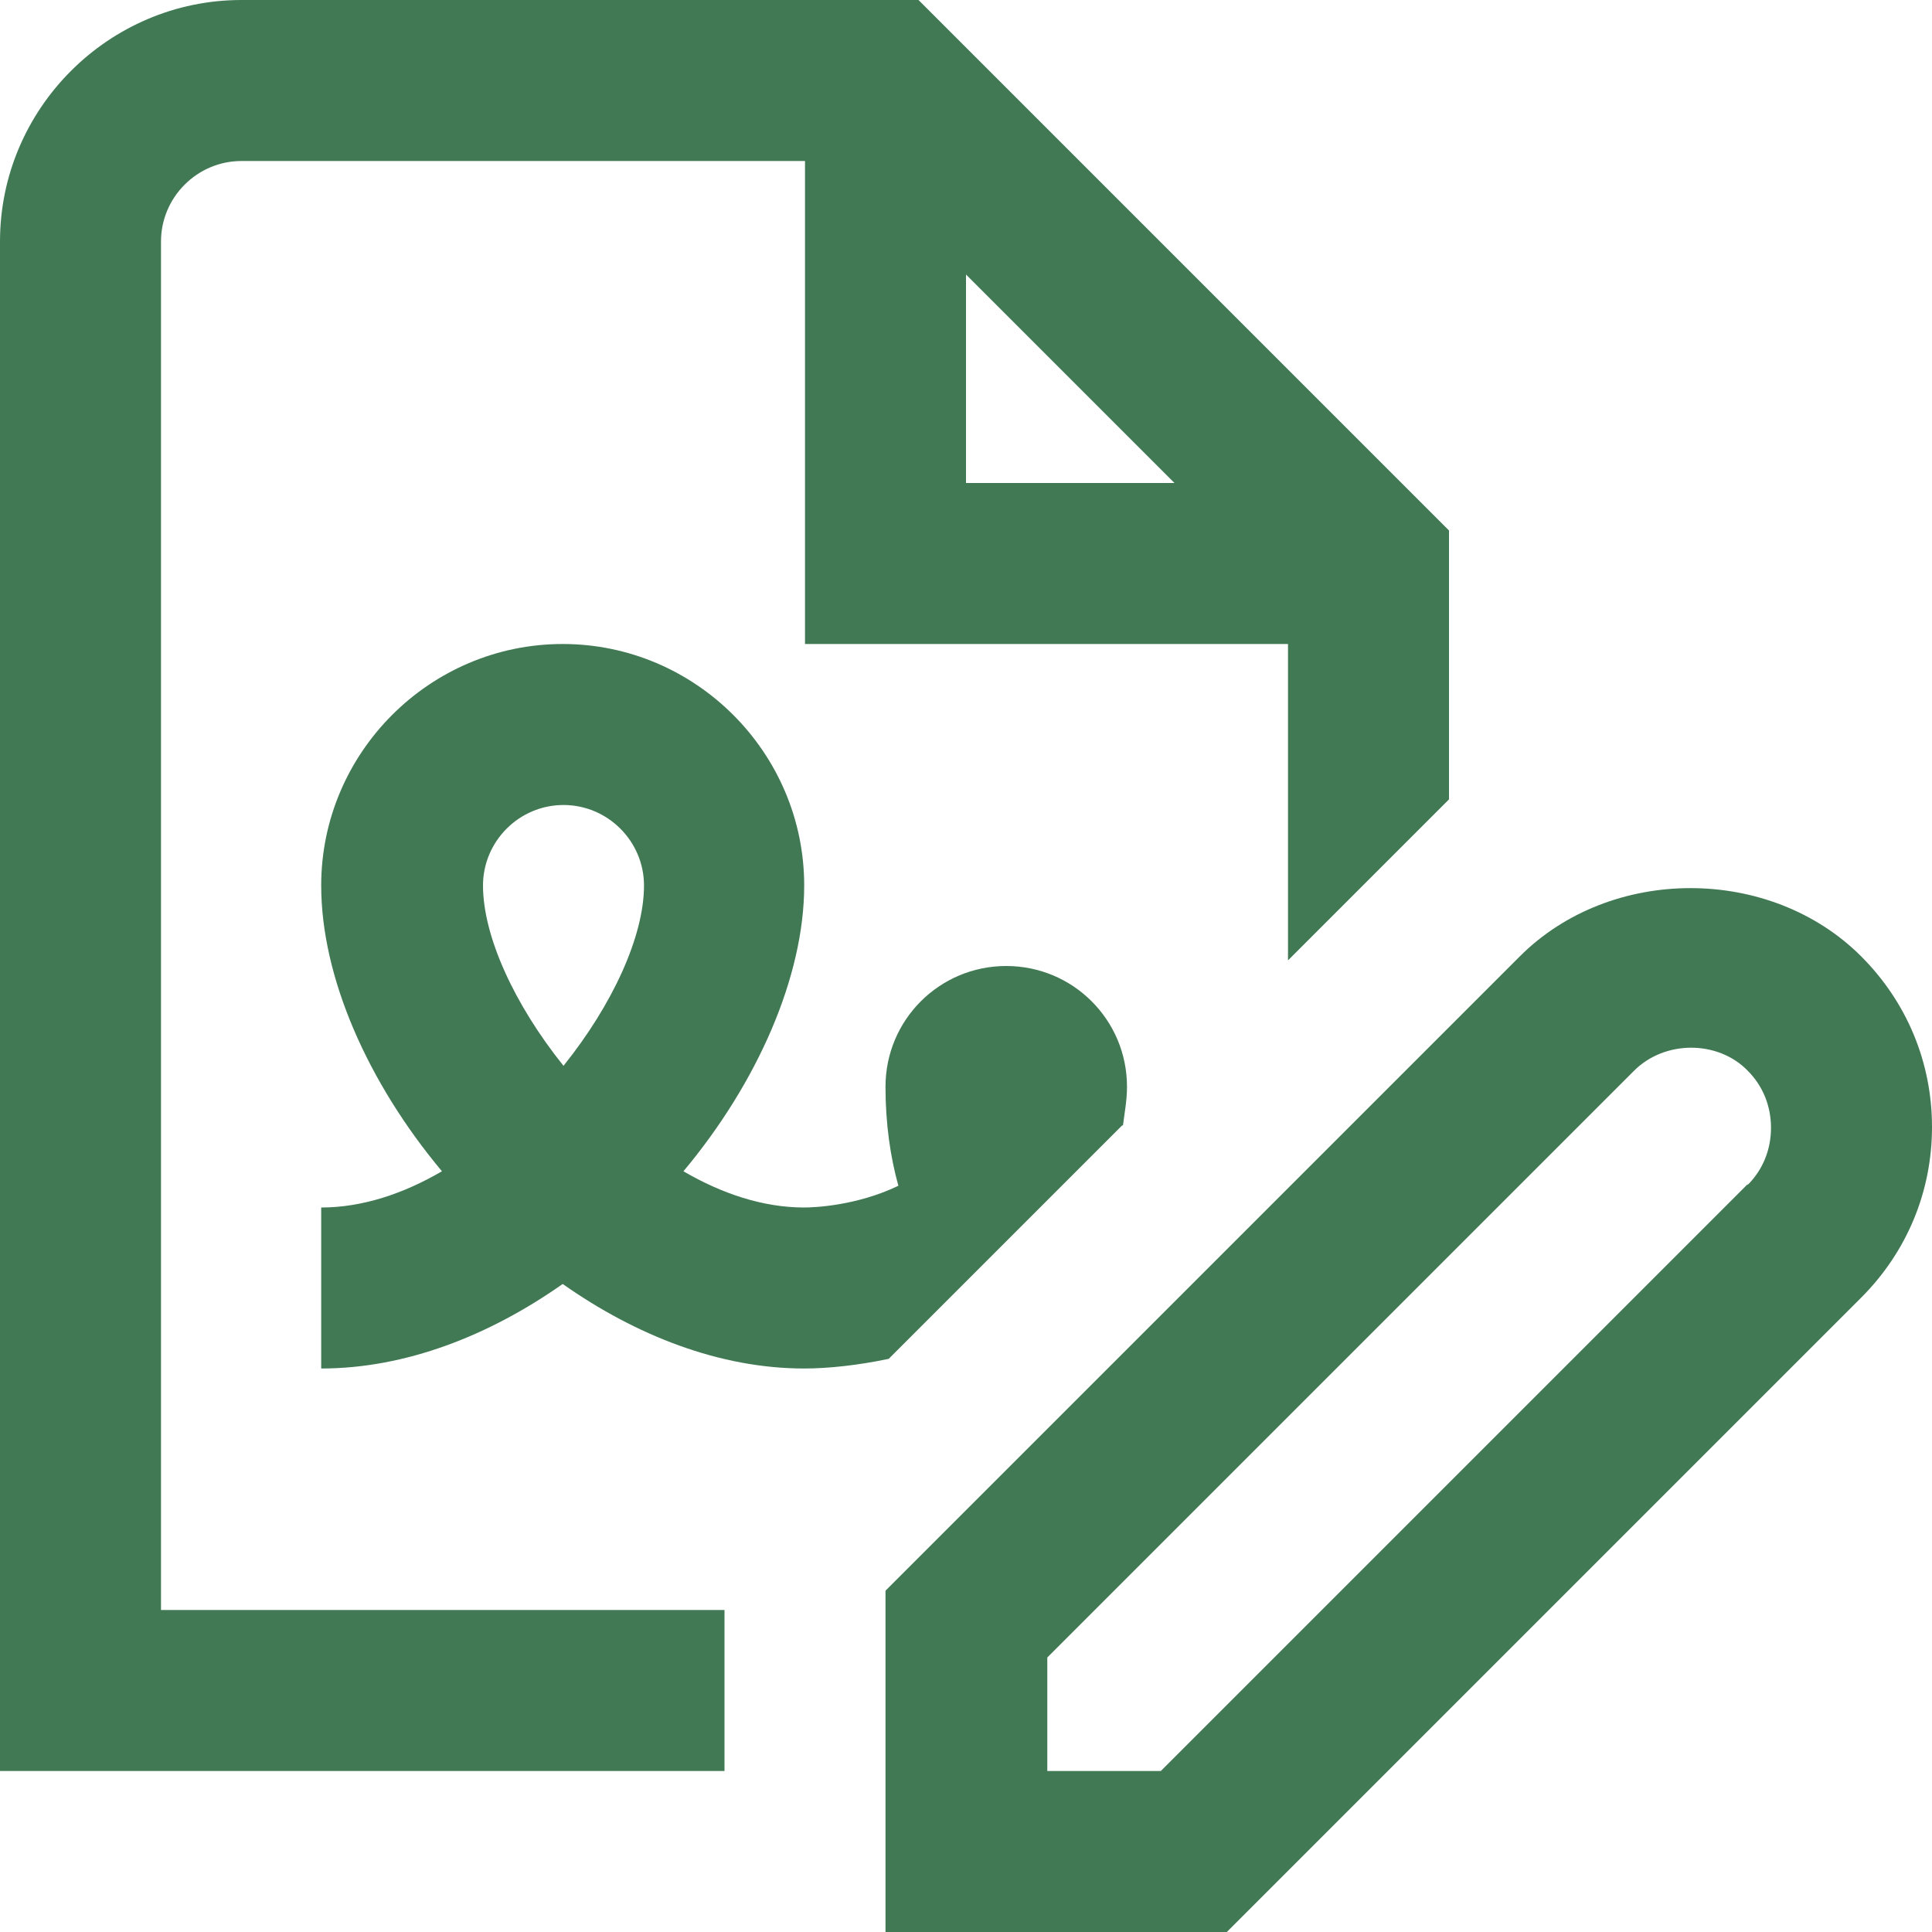 <?xml version="1.0" encoding="UTF-8"?>
<svg xmlns="http://www.w3.org/2000/svg" id="Layer_1" data-name="Layer 1" viewBox="0 0 24 24" width="512" height="512">
  <path d="M23.12,11.88c-1.13-1.13-3.11-1.13-4.24,0l-7.88,7.88v4.24h4.24l7.88-7.88c.57-.57,.88-1.32,.88-2.12s-.31-1.55-.88-2.12Zm-1.41,2.83l-7.29,7.29h-1.41v-1.41l7.29-7.29c.38-.38,1.04-.38,1.41,0,.19,.19,.29,.44,.29,.71s-.1,.52-.29,.71ZM2,3c0-.55,.45-1,1-1h7v6h6v3.93l2-2v-3.34L11.41,0H3C1.35,0,0,1.35,0,3V22H9v-2H2V3Zm10,.41l2.59,2.59h-2.59V3.41Zm1.95,10.57c.02-.16,.05-.31,.05-.48,0-.83-.67-1.5-1.5-1.5s-1.5,.67-1.5,1.5h0c0,.46,.06,.87,.16,1.23-.52,.25-1.05,.27-1.17,.27-.51,0-1.02-.17-1.5-.45,.92-1.1,1.5-2.42,1.5-3.55,0-1.65-1.35-3-3-3s-3,1.35-3,3c0,1.14,.58,2.45,1.5,3.55-.48,.28-.99,.45-1.5,.45v2c1.05,0,2.09-.41,3-1.05,.91,.64,1.95,1.05,3,1.05,.3,0,.67-.04,1.05-.12l2.9-2.9Zm-6.95-.74c-.61-.76-1-1.61-1-2.24,0-.55,.45-1,1-1s1,.45,1,1c0,.63-.39,1.48-1,2.24Z" fill="#417955"></path>
</svg>
